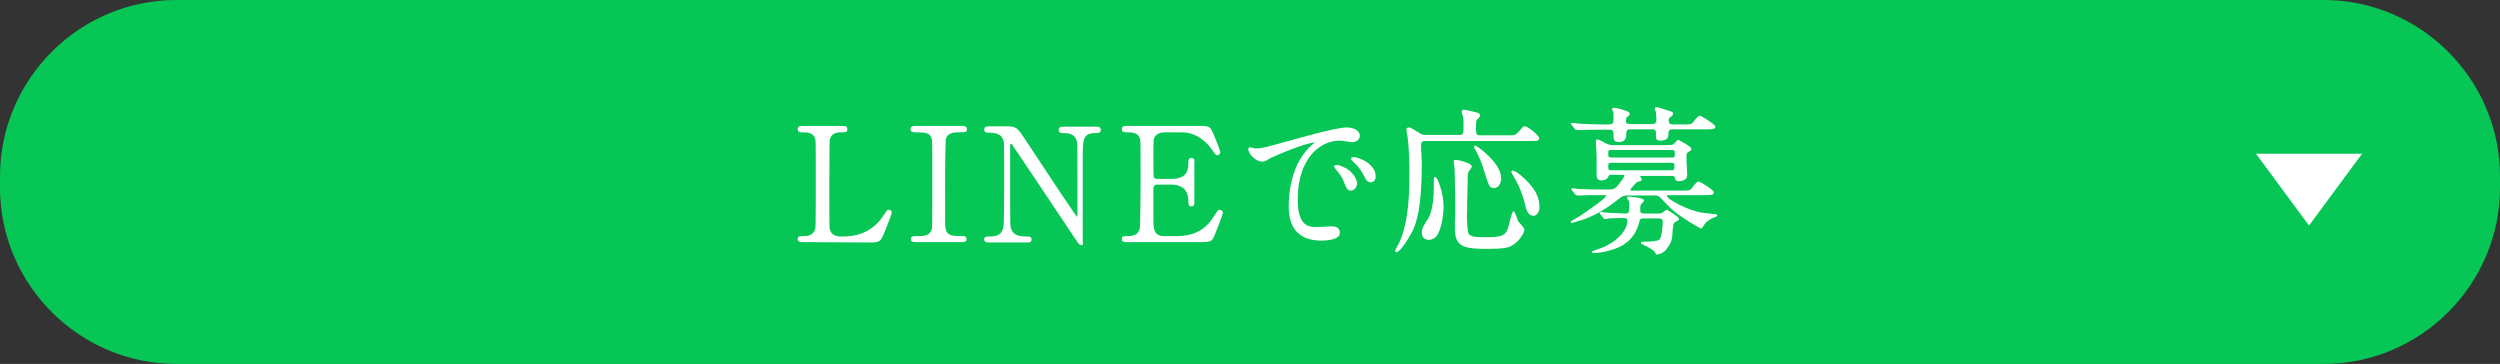 <?xml version="1.0" encoding="utf-8"?>
<!-- Generator: Adobe Illustrator 26.5.3, SVG Export Plug-In . SVG Version: 6.00 Build 0)  -->
<svg version="1.1" id="a" xmlns="http://www.w3.org/2000/svg" xmlns:xlink="http://www.w3.org/1999/xlink" x="0px" y="0px"
	 viewBox="0 0 665 96.8" style="enable-background:new 0 0 665 96.8;" xml:space="preserve">
<rect x="0" y="0" width="665" height="96.8" fill="#333333" stroke="none"/>
<style type="text/css">
	.st0{fill:#06C755;}
	.st1{fill:#FFFFFF;}
</style>
<g>
	<path class="st0" d="M665,49.9c0,25.8-21.1,46.9-46.9,46.9H46.9C21.1,96.8,0,75.7,0,49.9v-3C0,21.1,21.1,0,46.9,0h571.2
		C643.9,0,665,21.1,665,46.9V49.9z"/>
</g>
<g>
	<path class="st1" d="M628.3,40.9L614.2,60l-14.1-19.1H628.3z"/>
</g>
<g>
	<g>
		<g>
			<path class="st1" d="M213.6,64.4c-0.6,0-1.4,0-1.4-0.8s0.6-0.8,1.6-0.8c1.1,0,2.7-0.2,3.1-2.1c0.1-0.7,0.1-9,0.1-11.6
				c0-7.1,0-11.5-0.1-11.9c-0.4-2-2.1-2-3.6-2c-0.3,0-1.1,0-1.1-0.8c0-0.9,0.7-0.9,1.4-0.9H224c0.7,0,1.4,0,1.4,0.9
				c0,0.8-0.6,0.8-1.6,0.8c-1.2,0-2.7,0.2-3.1,2c0,0.3-0.1,2.2-0.1,11.7c0,11.2,0,11.2,0.1,11.9c0.3,1.8,1.9,2.1,2.8,2.1h1.1
				c2.5,0,7.3-0.7,10.5-5.7c0.8-1.2,0.9-1.4,1.3-1.4c0.4,0,0.8,0.2,0.8,0.8c0,0.2-0.4,1.3-1.6,4.4l-0.3,0.7
				c-1.1,2.7-1.3,2.8-4.1,2.8L213.6,64.4L213.6,64.4z"/>
		</g>
		<g>
			<path class="st1" d="M243.6,64.4c-0.6,0-1.3,0-1.3-0.8s0.4-0.8,2.1-0.8c1.2,0,3.1,0,3.5-2.1c0.1-0.6,0.1-9,0.1-11.6
				c0-7.1,0-11.5-0.1-11.9c-0.4-2-1.8-2-4.6-2c-0.7,0-1.1-0.3-1.1-0.8c0-0.9,0.8-0.9,1.4-0.9h12.3c0.5,0,1.3,0,1.3,0.9
				c0,0.8-0.5,0.8-2.1,0.8c-1.5,0-3,0.1-3.5,1.8c0,0.2-0.2,1.7-0.2,11.9c0,11.2,0,11.2,0.1,11.8c0.4,2.1,1.8,2.1,4.6,2.1
				c0.8,0,1,0.4,1,0.8c0,0.8-0.8,0.8-1.3,0.8H243.6z"/>
		</g>
		<g>
			<path class="st1" d="M287.6,65.2c-0.3,0-0.5-0.2-0.7-0.4c-0.2-0.2-6-9-12.6-18.8c-2.4-3.6-4.3-6.4-4.4-6.5l-0.2-0.3
				c-0.5-0.8-0.6-1-0.8-1c-0.1,0-0.2,0.2-0.2,0.7c0,0.7,0,2.8,0,5c0,2.3,0,4.6,0,5.5c0,6.5,0,10.3,0.1,10.8c0.5,2.7,2.7,2.7,4.5,2.7
				c0.3,0,1.1,0,1.1,0.8c0,0.8-0.7,0.8-1.5,0.8h-9.7c-0.6,0-1.4,0-1.4-0.8s0.6-0.8,1.7-0.8c1.7,0,2.8-0.6,3.2-1.8
				c0.3-0.9,0.4-1.1,0.4-12.1c0-10.6,0-10.6-0.1-11.3c-0.5-2.4-2.7-2.4-4.1-2.4c-0.7,0-1.1-0.3-1.1-0.8c0-0.9,0.8-0.9,1.4-0.9h4.1
				c3.1,0,3.2,0.2,5.4,3.5c1.3,1.9,7.9,12,9.2,13.9c1.1,1.6,4.3,6.4,4.6,6.7c0,0,0.1-0.2,0.1-0.7c0-0.6,0-2.4,0-4.3
				c0-2.2,0-4.4,0-5.2c0-5.8,0-9.2-0.1-9.7c-0.5-2.4-2.5-2.4-3.9-2.4c-0.7,0-1-0.3-1-0.8c0-0.9,0.7-0.9,1.3-0.9h8.7
				c0.5,0,1.2,0,1.2,0.9c0,0.8-0.7,0.8-1.4,0.8c-3.4,0-3.4,1.7-3.4,6.8c0,1.5,0,6,0,10.6c0,4.8,0,9.8,0,11.6
				C288.3,65,287.9,65.2,287.6,65.2z"/>
		</g>
		<g>
			<path class="st1" d="M299.8,64.4c-0.7,0-1.4,0-1.4-0.8s0.5-0.8,1.7-0.8c1.1,0,2.7-0.2,3.1-2.1c0.1-0.7,0.2-10,0.2-11.6
				c0-7.1,0-11.5-0.1-11.9c-0.4-2-2.1-2-3.8-2c-0.3,0-1.1,0-1.1-0.8c0-0.9,0.7-0.9,1.4-0.9H319c2.7,0,2.9,0.1,3.8,2.2
				c0.2,0.4,1.8,4.4,1.8,4.8c0,0.4-0.4,0.8-0.8,0.8c-0.3,0-0.5-0.1-1.4-1.5c-1.2-1.7-3.9-4.6-8-4.6h-4.7c-1.6,0-2.3,0.9-2.4,1
				c-0.5,0.7-0.5,1.1-0.5,4.4c0,3.7,0,6.3,0.1,6.5c0.2,0.5,0.9,0.5,0.9,0.5h3.7c4.6,0,4.6-2.7,4.6-4.6c0-0.6,0.3-1,0.8-1
				c0.2,0,0.4,0.1,0.6,0.2c0.3,0.3,0.3,0.7,0.2,0.9c0,1.2,0,5.6,0,8.5v2.3c0,0.8-0.4,1-0.8,1c-0.8,0-0.8-0.7-0.8-1.5
				c0-2.8-1.6-4.3-4.6-4.3h-3.7c-0.6,0-0.9,0.3-1,0.9c0,0.2,0,4.4,0,7.9c0,2.9,0,4.9,2.9,4.9h3.2c2.9,0,7-0.5,9.9-5.1l0.2-0.3
				c0.9-1.4,1-1.6,1.4-1.6s0.9,0.3,0.9,0.8c0,0.3-1.6,4.5-1.8,4.9c-1,2.7-1.1,2.9-3.9,2.9L299.8,64.4L299.8,64.4z"/>
		</g>
		<g>
			<path class="st1" d="M351.5,64c-5.8,0-8.7-3.1-8.7-9.1c0-4,0.8-11.5,6.1-16.3c0.3-0.2,0.7-0.6,0.9-0.7l0,0
				c-2.4,0-11.1,3.7-12.5,4.5l-0.1,0.1c-0.5,0.3-0.9,0.5-1.4,0.5c-1.6,0-3.2-1.6-3.6-2.7c-0.2-0.4-0.2-0.8,0-1
				c0.1-0.1,0.2-0.1,0.3-0.1c0.3,0,0.6,0.1,1,0.2c0.2,0,0.4,0.1,0.4,0.1c1.7,0,2.3-0.2,8.1-1.8l0.4-0.1c3.9-1.1,13.1-3.7,15.8-3.7
				c1.7,0,3.5,0.7,3.5,2.2c0,1.2-1.1,1.7-1.9,1.7c-0.3,0-1.1-0.1-1.8-0.2c-0.7-0.1-1.3-0.2-1.6-0.2c-5.4,0-11.2,4.9-11.2,15.6
				c0,6.8,2.5,7.4,5,7.4c0.3,0,1.4-0.1,2.4-0.1c0.8-0.1,1.4-0.1,1.6-0.1c1.4,0,2.2,0.6,2.2,1.7C356.5,64,352,64,351.5,64z
				 M359.3,50.7c-0.9,0-1.3-0.9-1.9-2.5c-0.5-1.2-0.7-1.5-2.1-3.2c-0.2-0.2-0.4-0.6-0.4-0.8s0.2-0.3,0.6-0.3c0.1,0,0.3,0,0.4,0
				c3.5,0.9,5.1,3.5,5.1,5C360.9,49.9,360.1,50.7,359.3,50.7z M364.6,48.5c-1.1,0-1.5-1.2-2-2.2l-0.1-0.1c-0.4-0.9-1.6-2.4-2.7-3.3
				c-0.2-0.2-0.4-0.4-0.4-0.7s0.2-0.4,0.7-0.4c0.4,0,1,0.2,1.1,0.2c2.3,0.7,4.7,2.5,4.7,4.8C366,48,365.3,48.5,364.6,48.5z"/>
		</g>
		<g>
			<path class="st1" d="M371.5,67.1c-0.2,0-0.4-0.2-0.4-0.4c0-0.1,0.1-0.3,0.8-1.6c0.2-0.3,0.3-0.5,0.3-0.6
				c2.7-5.7,2.7-14.4,2.7-18.1c0-1.9,0-6.3-0.5-10.1c0,0-0.3-1.5-0.3-1.8s0.1-0.6,0.7-0.6c0.4,0,1.2,0.5,2.3,1.2
				c0.4,0.2,0.7,0.4,0.8,0.5c0.6,0.3,1.1,0.3,1.8,0.3h8.3c1.3,0,1.3-0.3,1.3-2.4c0-1.2,0-2.1-0.2-2.7l-0.1-0.2
				c-0.1-0.5-0.2-0.7-0.2-0.8c0-0.3,0.1-0.6,0.7-0.6c0.2,0,1.1,0.2,2,0.4c0.2,0,0.3,0.1,0.4,0.1c1.2,0.3,1.8,0.4,1.8,1
				c0,0.3-0.1,0.4-0.7,1c-0.2,0.2-0.4,0.4-0.4,1.7c0,2.6,0.1,2.6,1.4,2.6h7.1c1.8,0,1.9,0,2.8-0.9l0.2-0.2c1-1.2,1.1-1.3,1.5-1.3
				c0.9,0,3.8,2.5,3.8,3.1c0,0.8-0.4,0.8-2.4,0.8h-27.6c-0.8,0-1.4,0-1.4,1.2c0,0.4,0,1.4,0.1,2.3c0,1,0.1,1.9,0.1,2.2
				c0,8.8-0.7,14.4-2.3,17.9C374.5,63.9,372.3,67.1,371.5,67.1z M395.5,66.2c-6,0-8.5-0.5-8.5-5.4c0-0.3,0-2.6,0.1-4.3
				c0-1.1,0-1.9,0-2c0-0.4-0.1-8.5-0.2-9.7c0-0.1,0-0.5-0.1-0.9c0-0.3-0.1-0.6-0.1-0.8c0-0.3,0-0.6,0.6-0.6c0.3,0,4.2,0.8,4.2,1.8
				c0,0.1,0,0.2-0.5,0.9l-0.1,0.1c-0.2,0.3-0.5,0.7-0.5,1.5c0,0.9,0,3.2-0.1,5.5c0,2.2-0.1,4.3-0.1,5c0,1.9,0.2,4.3,0.4,4.8
				c0.4,0.7,1.5,1,3.5,1c5.5,0,6.5-0.1,7.3-3.4c0.7-3,1-3.5,1.2-3.5s0.4,0.4,0.9,1.7c0.1,0.4,0.3,0.7,0.3,0.9
				c0.1,0.1,0.3,0.4,0.6,0.7c0.7,0.8,1.1,1.3,1.1,1.6c0,0.7-1.3,3.1-3.3,4.2C401.2,65.9,400.1,66.2,395.5,66.2z M380,63.8
				c-0.9,0-1.8-0.6-1.8-1.9c0-1,0.3-1.6,1.7-3.8c0.4-0.6,1.5-2.9,1.5-8.4c0-0.2,0-0.6,0-1.1s0-0.9,0-1.1c0-0.2,0.1-0.4,0.4-0.4
				c0.6,0,2.2,4.3,2.2,8c0,1.2-0.4,5.3-1.6,7.3C381.9,63.3,381,63.8,380,63.8z M407.9,57.4c-1.6,0-2-2-2.2-2.9
				c-0.3-1.4-1.2-4.2-2.3-6.2c0,0-1.4-2.4-1.4-2.6c0-0.2,0.1-0.3,0.3-0.3c0.8,0,2,1,3.2,2.1c2.9,2.8,4,4.9,4,7.7
				C409.4,56.5,408.8,57.4,407.9,57.4z M397.4,50c-1.2,0-1.3-0.3-2.6-4.5l-0.1-0.3c-0.2-0.8-1.1-3.2-1.8-4.5l-0.2-0.4
				c-0.5-0.9-0.6-1-0.6-1.2s0.1-0.4,0.3-0.4c0.3,0,6.9,4.5,6.9,8.7C399.3,49,398.5,50,397.4,50z"/>
		</g>
		<g>
			<path class="st1" d="M440.7,67.7c-0.2,0-0.3-0.2-0.5-0.6c0-0.1-0.1-0.2-0.1-0.2c-0.8-0.8-2.8-1.7-3.2-1.9
				c-0.3-0.1-0.4-0.2-0.4-0.4c0-0.1,0-0.3,0.3-0.3c3.8,0,4.4-0.4,4.6-0.6c0.6-0.4,0.9-3.8,0.9-4.6c0-1-0.6-1-1.1-1h-3.9
				c-1,0-1,0-1.4,1.5c-1.4,4.5-4.5,6-6.7,6.7c-1.4,0.5-3.6,1-5.2,1c-0.3,0-0.6-0.2-0.6-0.3c0-0.1,0.1-0.2,0.8-0.4
				c0.1,0,0.2-0.1,0.2-0.1c5.5-1.6,8.5-5.2,8.5-7.8c0-0.6-0.4-0.7-0.8-0.7c-1,0-2.9,0-3.9,0.1c-0.1,0-0.4,0-0.7,0.1
				c-0.3,0-0.5,0.1-0.5,0.1c-0.2,0-0.4-0.1-0.5-0.3l-0.8-1c-0.1-0.1-0.1-0.1-0.1-0.2c-0.1-0.1-0.1-0.1-0.1-0.2
				c0-0.2,0.2-0.2,0.3-0.2c0.1,0,0.6,0,1,0.1c0.4,0,0.8,0.1,0.9,0.1c1,0,3.9,0.2,4.6,0.2c1,0,1.1-0.3,1.1-1.8c0-0.9,0-1.2-0.1-1.5
				c0,0-0.1-0.2-0.2-0.3c-0.2-0.3-0.3-0.5-0.3-0.6c0-0.2,0.2-0.3,0.4-0.3c0,0,4.1,0.2,4.1,1c0,0.2-0.2,0.5-0.8,1
				c-0.2,0.2-0.2,1.1-0.2,1.6c0,0.8,0.4,0.9,1,0.9h3.7c0.5,0,0.8,0,1.2-0.2l0.1-0.1c0.6-0.5,0.9-0.7,1.1-0.7c0,0,3.2,1.8,3.2,2.4
				c0,0.3-0.1,0.4-0.9,0.8c-0.6,0.4-0.6,0.5-0.8,2.6v0.1c-0.1,1.5-0.2,2.9-1.4,4.2C443.1,66.9,441.6,67.7,440.7,67.7z M452.6,60.8
				c-0.5,0-5.3-3-6.9-4.3c-1.5-1.2-2.7-2.5-4-3.9c-0.6-0.6-1-0.6-1.7-0.6h-7c-1.1,0-1.4,0.1-2.4,0.9c-3.1,2.5-6.1,4.3-9.4,5.5h-0.1
				c-2.5,0.8-2.9,0.9-3,0.9c-0.3,0-0.3-0.2-0.3-0.3s0-0.1,2.4-1.5c3.5-2.3,7-4.9,7-5.4c0-0.2-0.1-0.2-0.5-0.2h-1
				c-2.6,0-4.3,0-5.3,0.1c-0.1,0-0.3,0-0.4,0c-0.2,0-0.4,0-0.5,0c-0.2,0-0.3-0.1-0.5-0.3l-0.8-1c-0.2-0.2-0.2-0.2-0.2-0.4
				s0.2-0.2,0.3-0.2c0.2,0,0.6,0,1,0.1c0.4,0,0.7,0.1,0.9,0.1h0.7c1.8,0.1,3.3,0.1,5.1,0.1h1.8c1,0,1.5,0,2.3-0.8c1-1.1,2-2.6,2-2.9
				c0-0.1-0.1-0.2-0.5-0.2h-2.9c-0.7,0-0.7,0.1-0.9,0.5c-0.4,0.9-1.5,1-1.8,1c-1.3,0-1.3-1-1.3-1.5v-1c0-1.3,0-3.3,0-3.8
				c0-0.3-0.1-1.4-0.1-2.3c0-0.6-0.1-1.1-0.1-1.2c0-0.1,0-0.2,0-0.4s0-0.4,0-0.4c0-0.2,0.1-0.3,0.3-0.3c0.4,0,1.3,0.4,2.1,0.9
				l0.2,0.1c0.8,0.4,1.2,0.5,2.2,0.5h14.4c0.9,0,1.3,0,1.8-0.6l0.1-0.1c0.7-0.7,0.7-0.7,0.8-0.7c0,0,3.5,1.7,3.5,2.4
				c0,0.4-0.1,0.4-0.9,0.9c-0.4,0.3-0.4,0.3-0.4,1.4c0,0.4,0,1.4,0.1,2.5c0,1,0.1,1.9,0.1,2.2c0,1.2-1.2,1.6-2.3,1.6
				c-0.8,0-0.8-0.3-1-1c-0.1-0.3-0.3-0.4-0.7-0.4h-8.3c-0.2,0-0.2,0-0.2,0.1s0.1,0.3,0.2,0.4c0.2,0.2,0.2,0.3,0.2,0.4
				c0,0.5-0.6,0.6-0.9,0.6c-0.3,0.1-0.6,0.3-1.2,1c-0.3,0.3-0.9,1-0.9,1.2s0.1,0.2,0.5,0.2h13.3c1.9,0,2,0,2.6-0.7l0.1-0.2
				c1.1-1.3,1.2-1.5,1.7-1.5c0.3,0,4,2.2,4,2.9s-0.9,0.7-2.4,0.7h-9.4c-0.5,0-0.7,0-0.7,0.2c0,0.9,5.8,4,9.5,4.5
				c0.1,0,0.5,0.1,1,0.1c0.9,0.1,2.4,0.3,2.5,0.3s0.4,0,0.4,0.3c0,0.2-0.3,0.4-1,0.6c-0.1,0-0.2,0.1-0.3,0.1c-0.5,0.3-1.8,1-2.3,2
				c-0.1,0.1-0.2,0.2-0.3,0.4C452.8,60.7,452.7,60.8,452.6,60.8z M428.6,43.3c-0.8,0-0.8,0.3-0.8,1s0,1,0.8,1h16
				c0.8,0,0.8-0.3,0.8-1s0-1-0.8-1H428.6z M428.7,39.9c-0.9,0-0.9,0.1-0.9,1c0,0.8,0,1,0.9,1h15.9c0.9,0,0.9-0.1,0.9-1
				c0-0.8,0-1-0.9-1H428.7z M430.5,37.8c-1.3,0-1.3-1-1.3-1.5c0-1.4,0-1.8-1.1-1.8h-3.4c-1.7,0-3.7,0.1-4.4,0.1c-0.1,0-0.3,0-0.4,0
				c-0.2,0-0.4,0-0.5,0c-0.2,0-0.3-0.1-0.5-0.3l-0.8-1c-0.2-0.2-0.2-0.2-0.2-0.4c0-0.1,0.1-0.2,0.3-0.2c0.2,0,0.6,0,1,0.1
				c0.4,0,0.7,0.1,0.9,0.1c1.9,0.1,3.7,0.2,5.8,0.2h2.1c1.1,0,1.2-0.4,1.2-1.5c0-0.9,0-1.6-0.1-1.9c-0.3-0.5-0.3-0.6-0.3-0.6
				c0-0.1,0-0.4,0.5-0.4c1.2,0,3.3,0.8,3.5,0.9s0.7,0.2,0.7,0.7c0,0.3-0.1,0.4-0.5,0.7c-0.4,0.3-0.5,0.5-0.5,1c0,0.9,0.3,1,1.3,1
				h5.6c0.6,0,1.2,0,1.2-1.3c0-0.4,0-0.9-0.1-1.3V30c0,0-0.1-0.2-0.1-0.3c-0.1-0.4-0.2-0.7-0.2-0.8c0-0.3,0.3-0.4,0.6-0.4
				c0,0,3.8,1.1,4,1.3c0.2,0.1,0.2,0.3,0.2,0.5c0,0.4-0.3,0.6-0.6,0.8c-0.5,0.3-0.5,0.4-0.5,1c0,1,0.7,1,1.3,1h2.7
				c1.9,0,2,0,2.6-0.7l0.1-0.2c1.1-1.3,1.2-1.4,1.6-1.4c0.3,0,4.1,2.3,4.1,2.9c0,0.7-0.9,0.7-2.4,0.7h-8.8c-0.8,0-1.3,0.1-1.3,1.1
				c0,0.8,0,1.9-2.2,1.9c-0.8,0-1.1-0.3-1.1-1c0-1.8,0-2-1.1-2h-5.6c-0.8,0-1.2,0.2-1.2,1C432.6,36.4,432.6,37.8,430.5,37.8z"/>
		</g>
	</g>
</g>
</svg>
